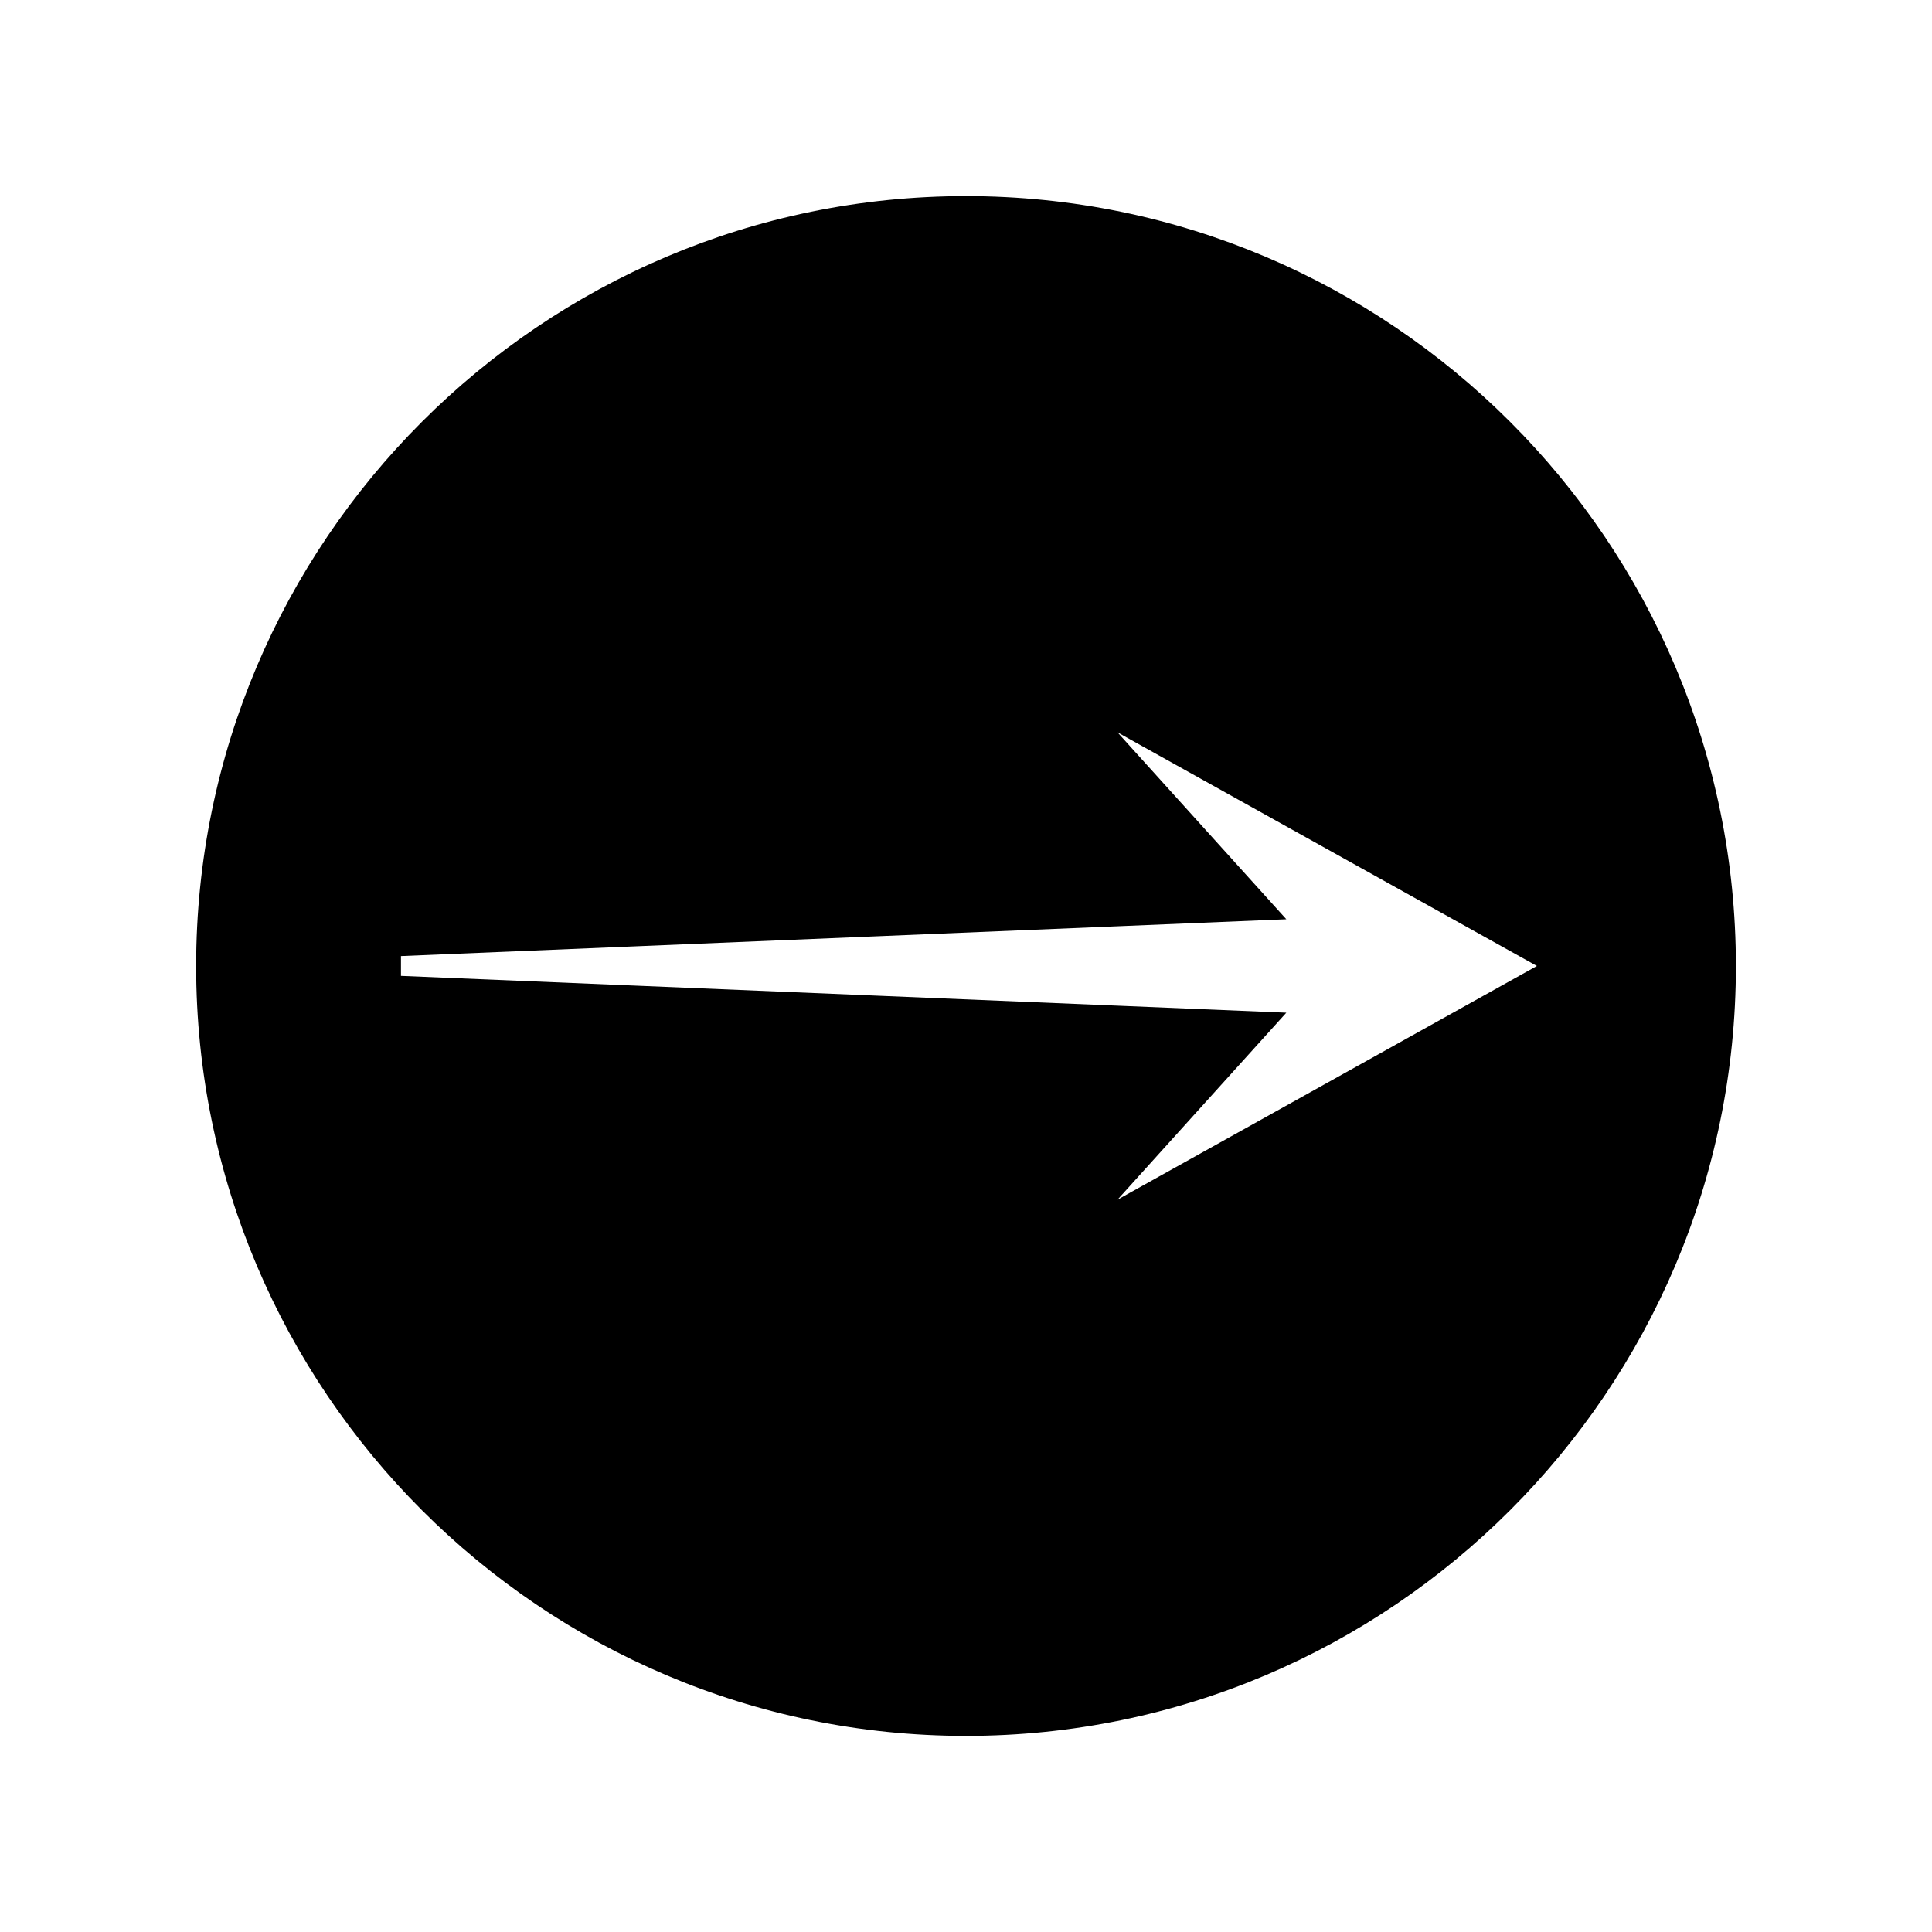 <?xml version="1.0" encoding="UTF-8"?>
<!-- Uploaded to: SVG Repo, www.svgrepo.com, Generator: SVG Repo Mixer Tools -->
<svg fill="#000000" width="800px" height="800px" version="1.1" viewBox="144 144 512 512" xmlns="http://www.w3.org/2000/svg">
 <path d="m400 195.97c-112.5 0-204.02 91.531-204.02 204.03 0 112.51 91.527 204.03 204.03 204.03s204.02-91.52 204.02-204.03c-0.008-112.5-91.527-204.03-204.03-204.03zm40.152 265.95 44.738-49.547-234.63-9.758v-5.246l234.63-9.758-44.746-49.531 111.15 61.91z"/>
</svg>